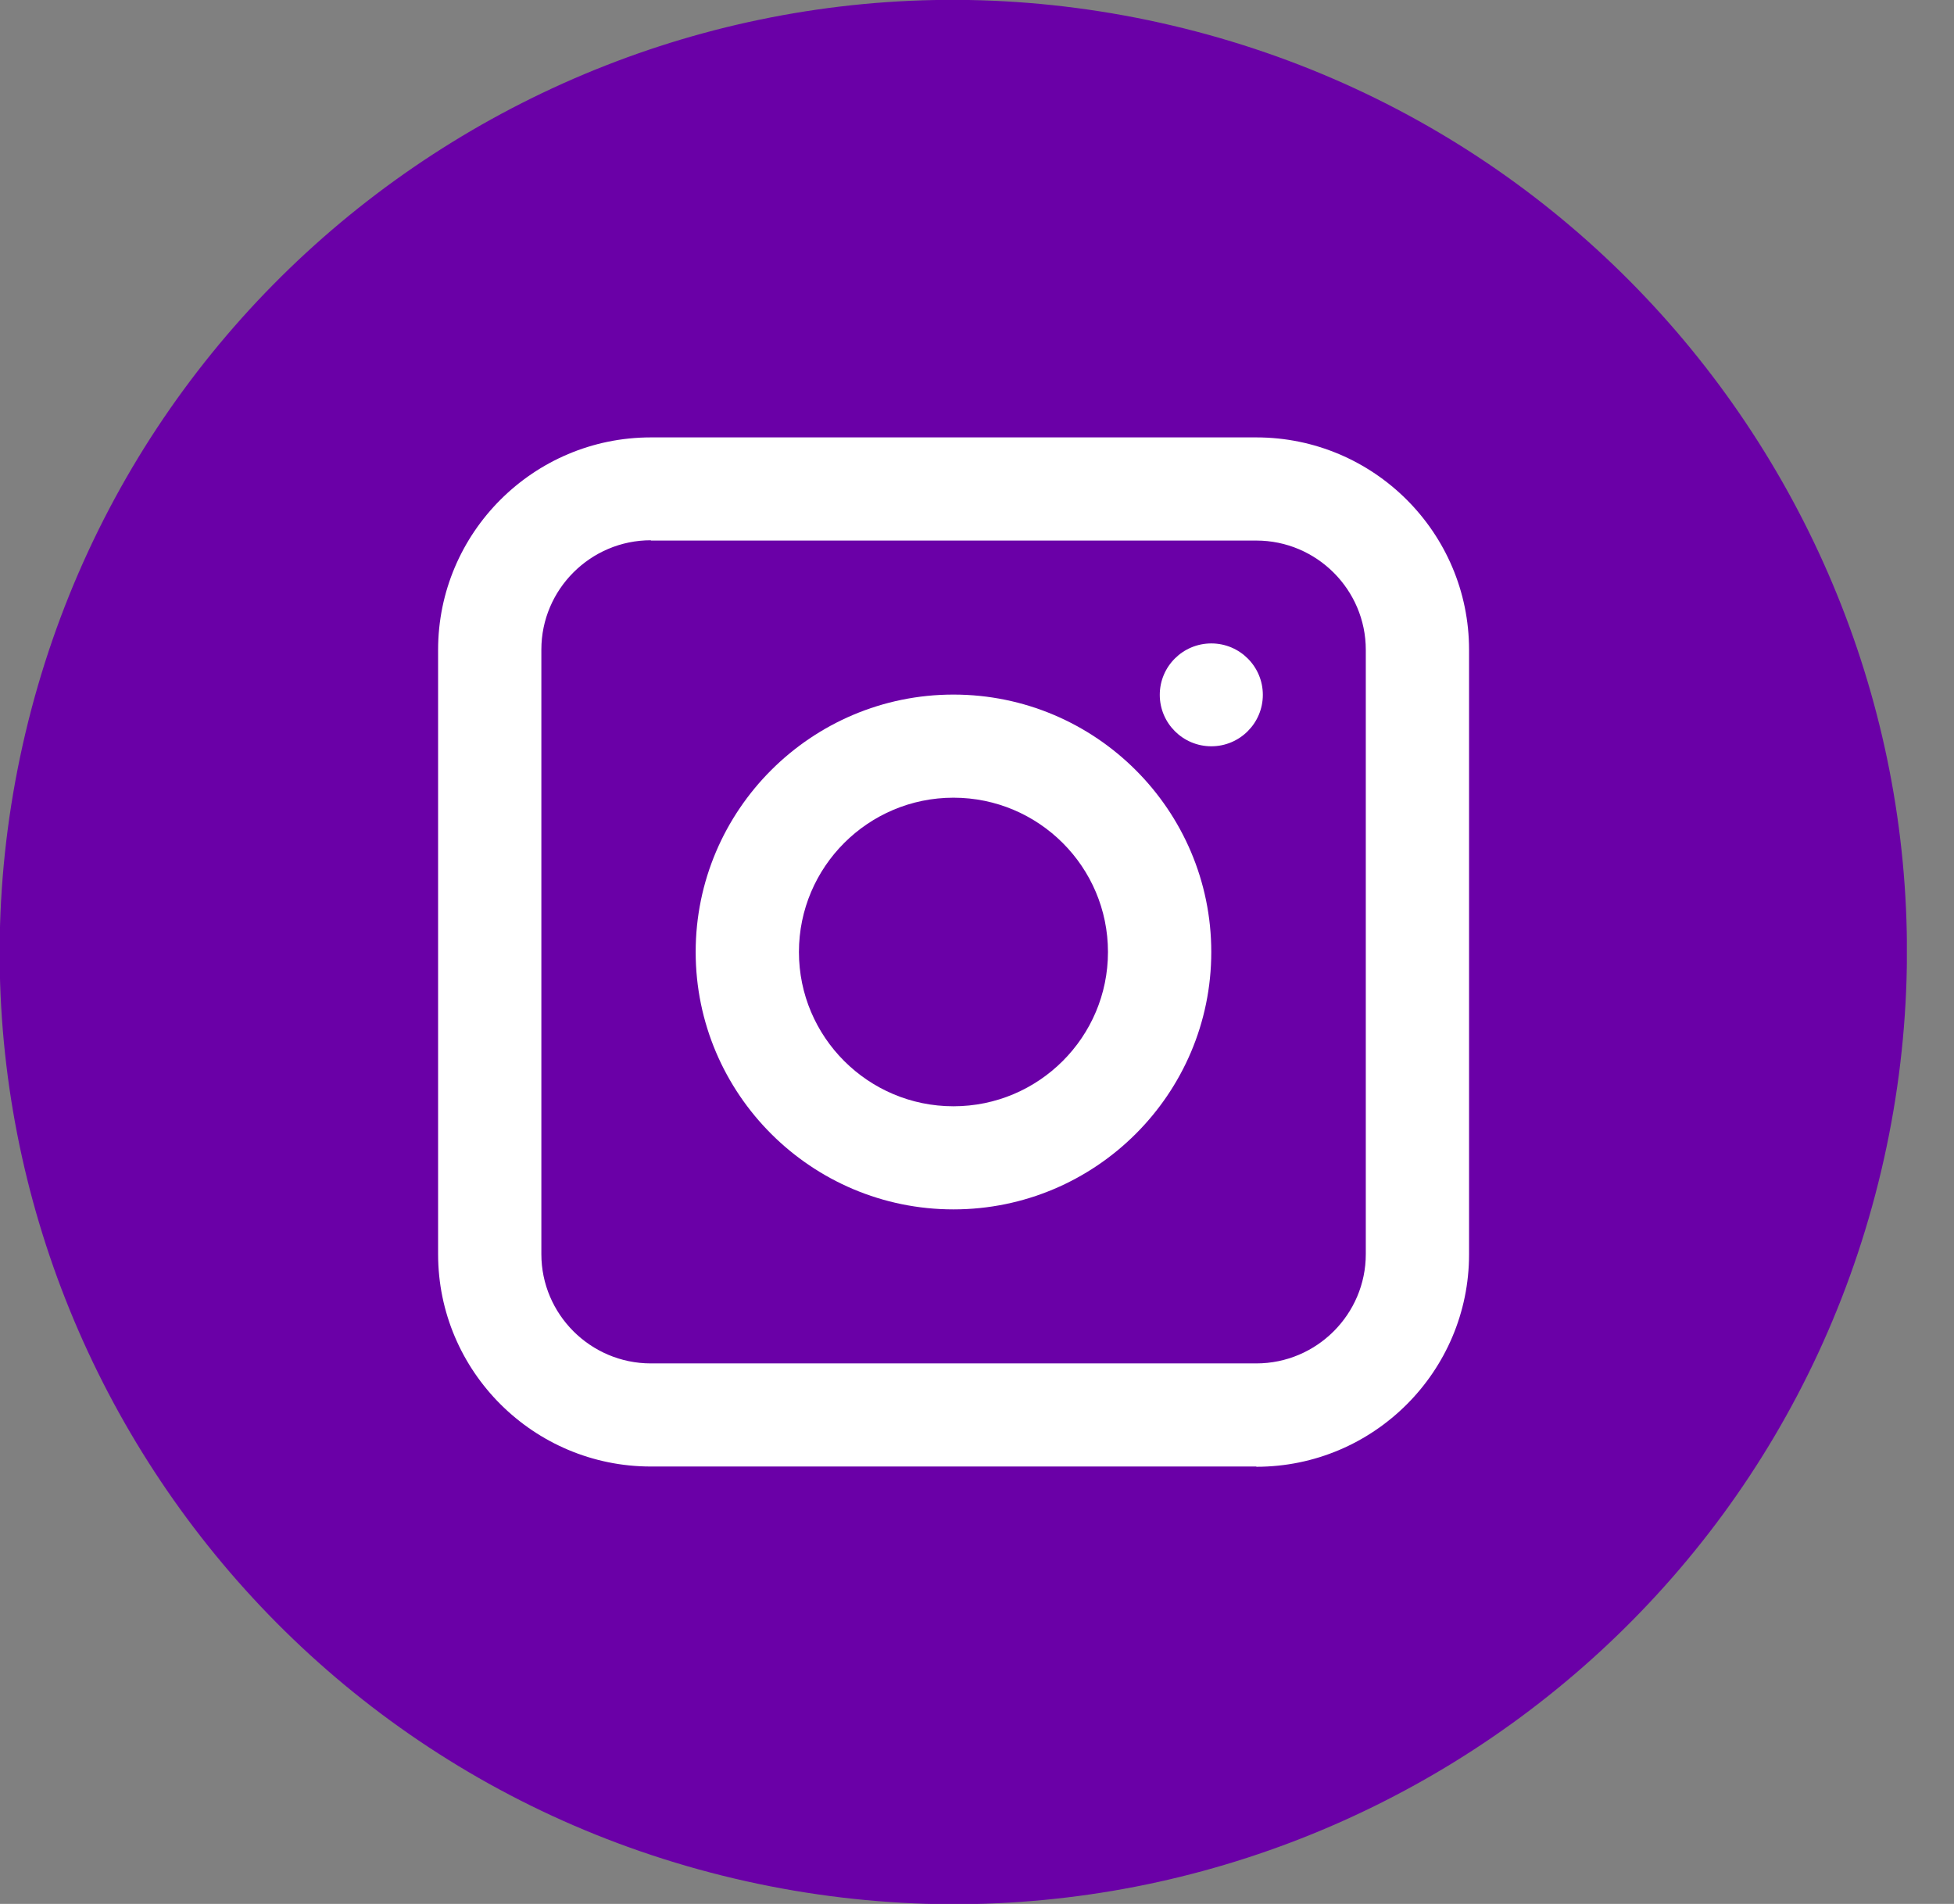 <svg width="39" height="38" viewBox="0 0 39 38" fill="none" xmlns="http://www.w3.org/2000/svg">
<rect x="0" y="0" width="39" height="38" fill="#808080" stroke="none"/>
<g clip-path="url(#clip0_6434_19970)">
<path d="M37.548 23.366C39.962 13.153 33.627 2.92 23.398 0.51C13.169 -1.901 2.92 4.424 0.506 14.637C-1.908 24.85 4.427 35.083 14.656 37.493C24.884 39.904 35.133 33.579 37.548 23.366Z" fill="#6A00A7"/>
<path d="M25.075 29.27H12.99C10.651 29.27 8.744 27.371 8.744 25.031V12.97C8.744 10.635 10.646 8.73 12.99 8.73H25.075C27.414 8.73 29.321 10.629 29.321 12.97V25.036C29.321 27.371 27.419 29.275 25.075 29.275V29.27ZM12.99 10.783C11.787 10.783 10.805 11.764 10.805 12.965V25.031C10.805 26.232 11.787 27.212 12.99 27.212H25.075C26.278 27.212 27.26 26.232 27.26 25.031V12.97C27.26 11.769 26.278 10.789 25.075 10.789H12.99V10.783Z" fill="white"/>
<path d="M19.03 24.138C16.193 24.138 13.885 21.834 13.885 19.001C13.885 16.168 16.193 13.863 19.03 13.863C21.868 13.863 24.176 16.168 24.176 19.001C24.176 21.834 21.868 24.138 19.03 24.138ZM19.03 15.921C17.329 15.921 15.946 17.302 15.946 19.001C15.946 20.7 17.329 22.08 19.03 22.08C20.732 22.08 22.114 20.7 22.114 19.001C22.114 17.302 20.732 15.921 19.03 15.921V15.921Z" fill="white"/>
<path d="M24.177 14.895C24.744 14.895 25.205 14.435 25.205 13.868C25.205 13.301 24.744 12.842 24.177 12.842C23.609 12.842 23.148 13.301 23.148 13.868C23.148 14.435 23.609 14.895 24.177 14.895Z" fill="white"/>
</g>
<defs>
<clipPath id="clip0_6434_19970">
<rect width="38.059" height="38" fill="white"/>
</clipPath>
</defs>
</svg>
